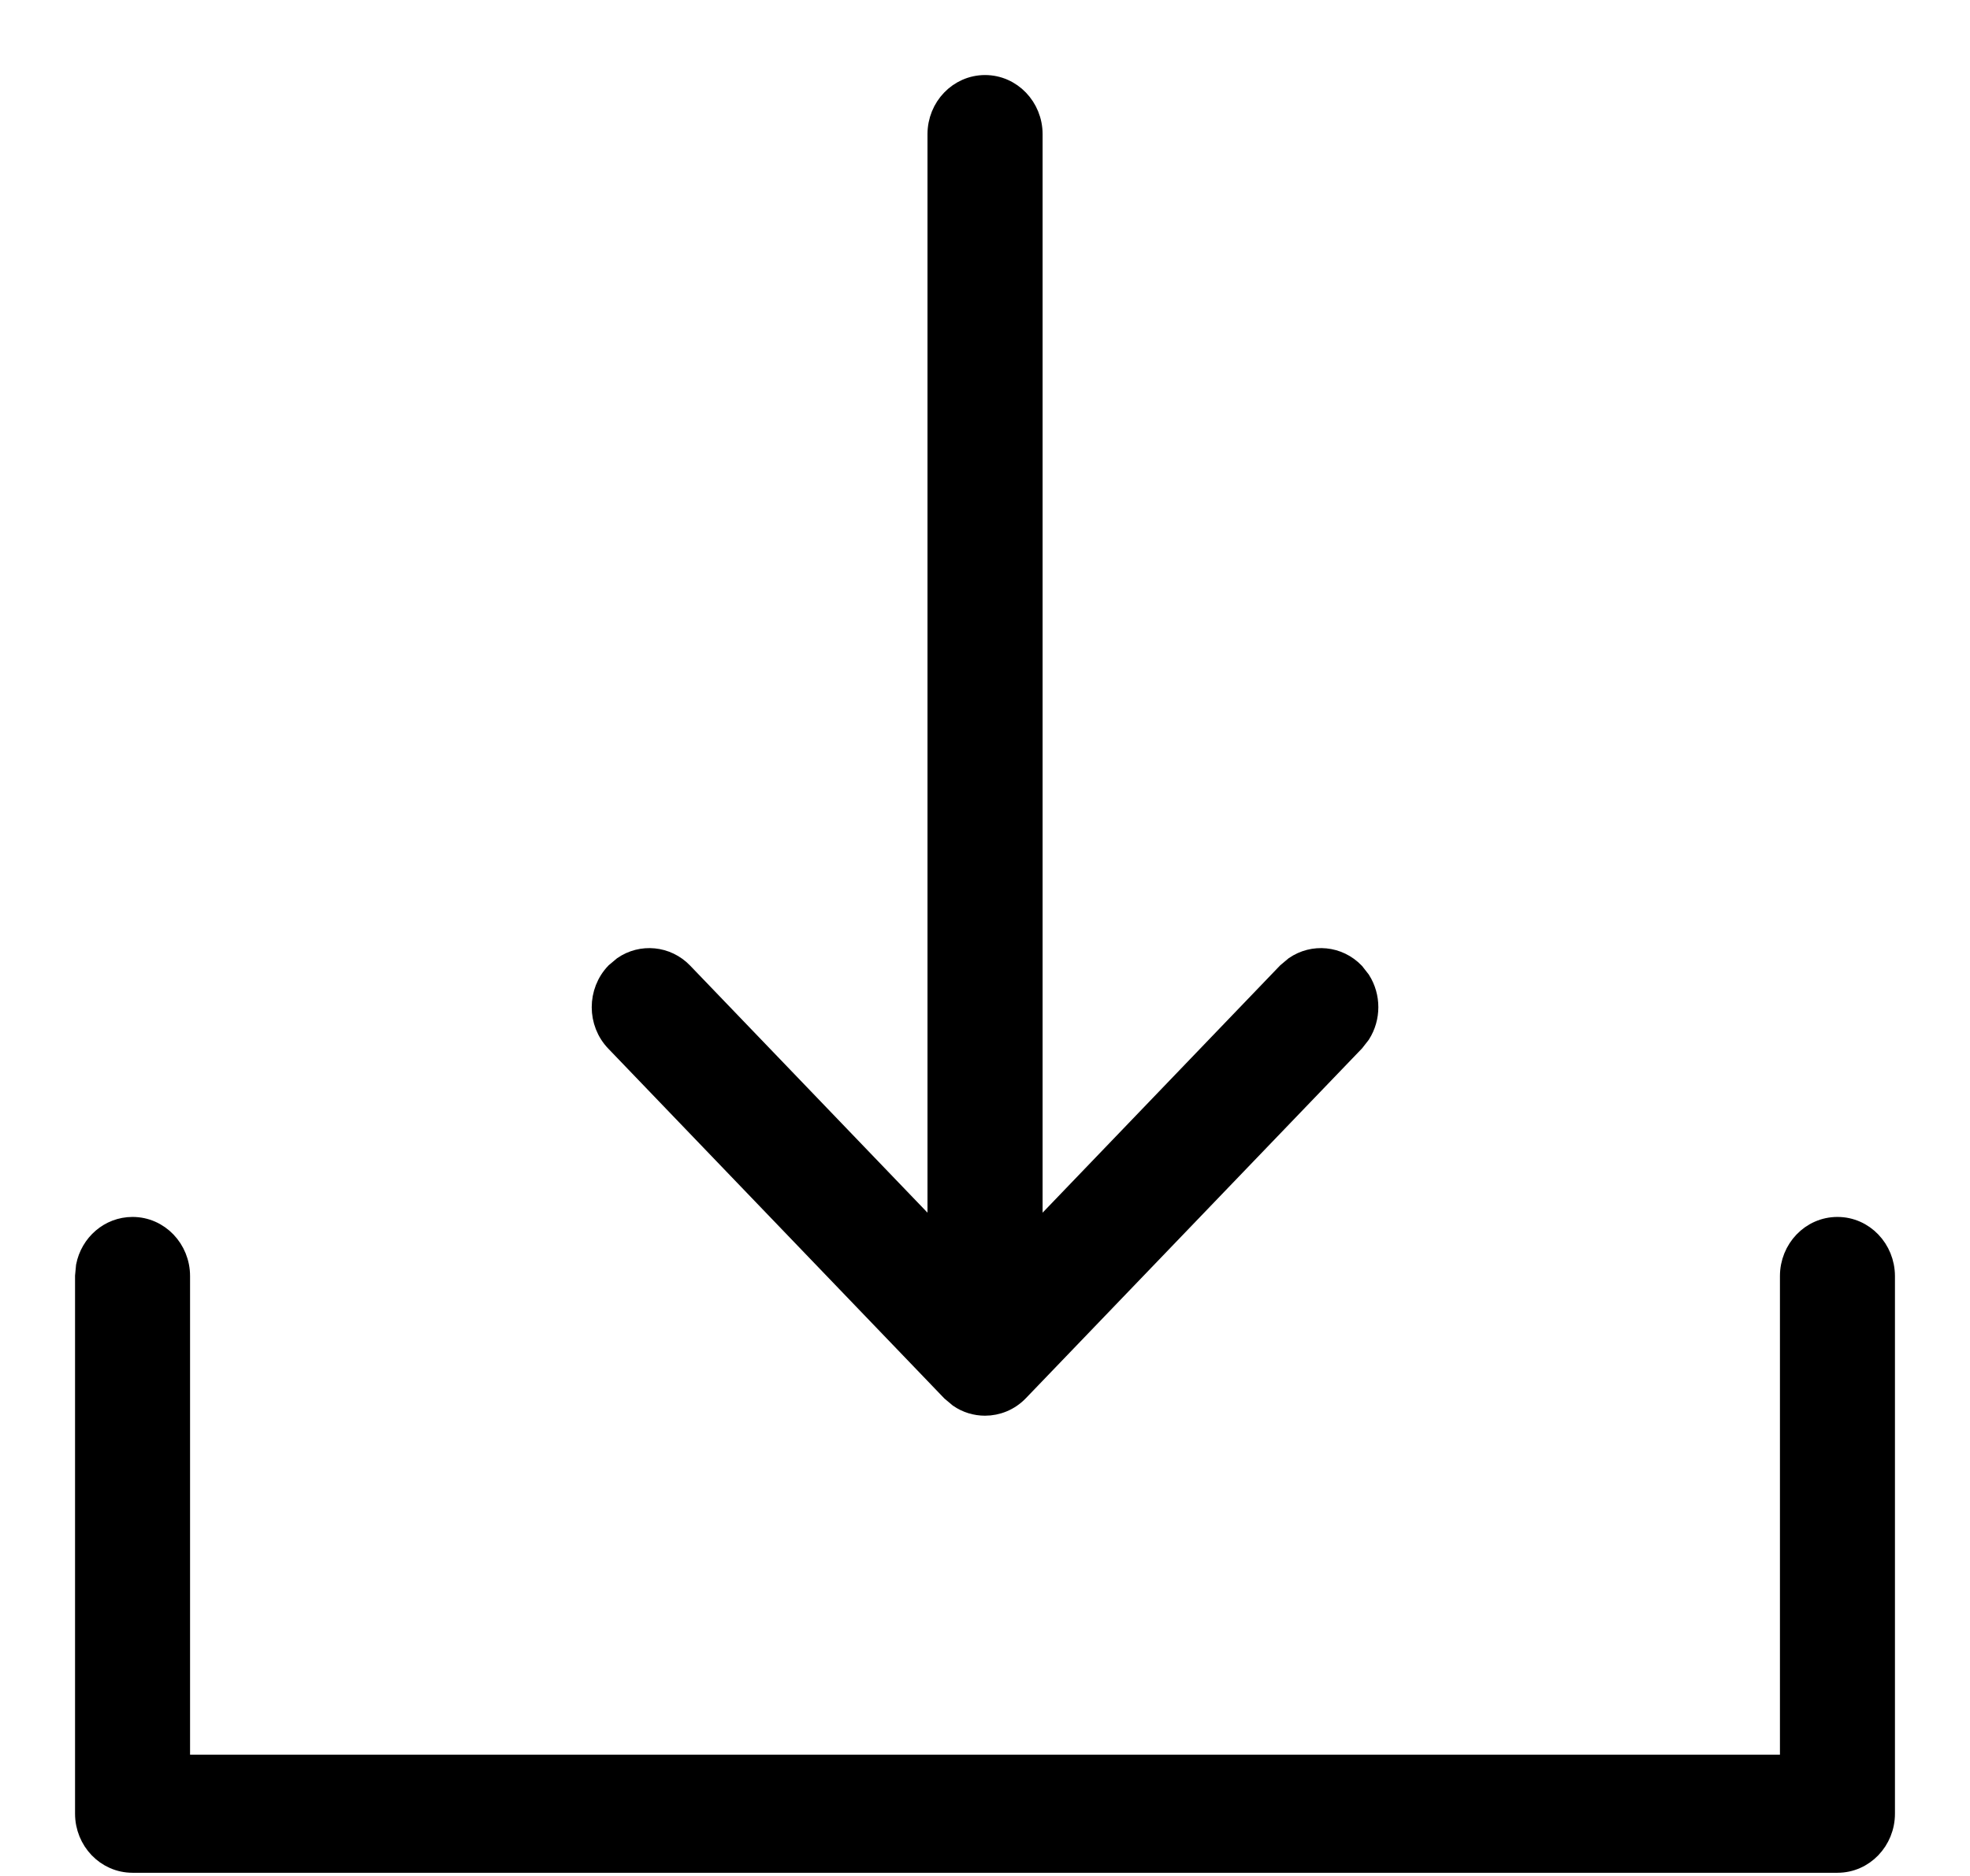 <?xml version="1.0" encoding="UTF-8"?> <svg xmlns="http://www.w3.org/2000/svg" width="21" height="20" viewBox="0 0 21 20" fill="none"><path d="M19.587 13.074C19.874 13.074 20.099 13.315 20.1 13.604V19.336C20.1 19.625 19.874 19.866 19.587 19.866H1.413C1.126 19.866 0.9 19.625 0.9 19.336V13.604L0.91 13.498C0.957 13.258 1.162 13.074 1.413 13.074C1.7 13.074 1.926 13.315 1.926 13.604V18.807H19.074V13.604C19.074 13.315 19.3 13.074 19.587 13.074Z" fill="black" stroke="black" stroke-width="0.2"></path><path d="M10.5 0.9C10.787 0.9 11.014 1.141 11.014 1.43V13.177L13.716 10.364L13.797 10.296C13.997 10.159 14.269 10.182 14.444 10.364L14.509 10.447C14.621 10.623 14.621 10.852 14.509 11.028L14.444 11.111L10.864 14.837C10.764 14.941 10.632 14.993 10.5 14.993C10.401 14.993 10.302 14.964 10.217 14.905L10.136 14.837L6.557 11.111C6.358 10.905 6.358 10.571 6.557 10.364L6.638 10.296C6.837 10.159 7.11 10.182 7.285 10.364L9.987 13.177V1.43C9.987 1.141 10.213 0.901 10.5 0.9Z" fill="black" stroke="black" stroke-width="0.2"></path></svg> 